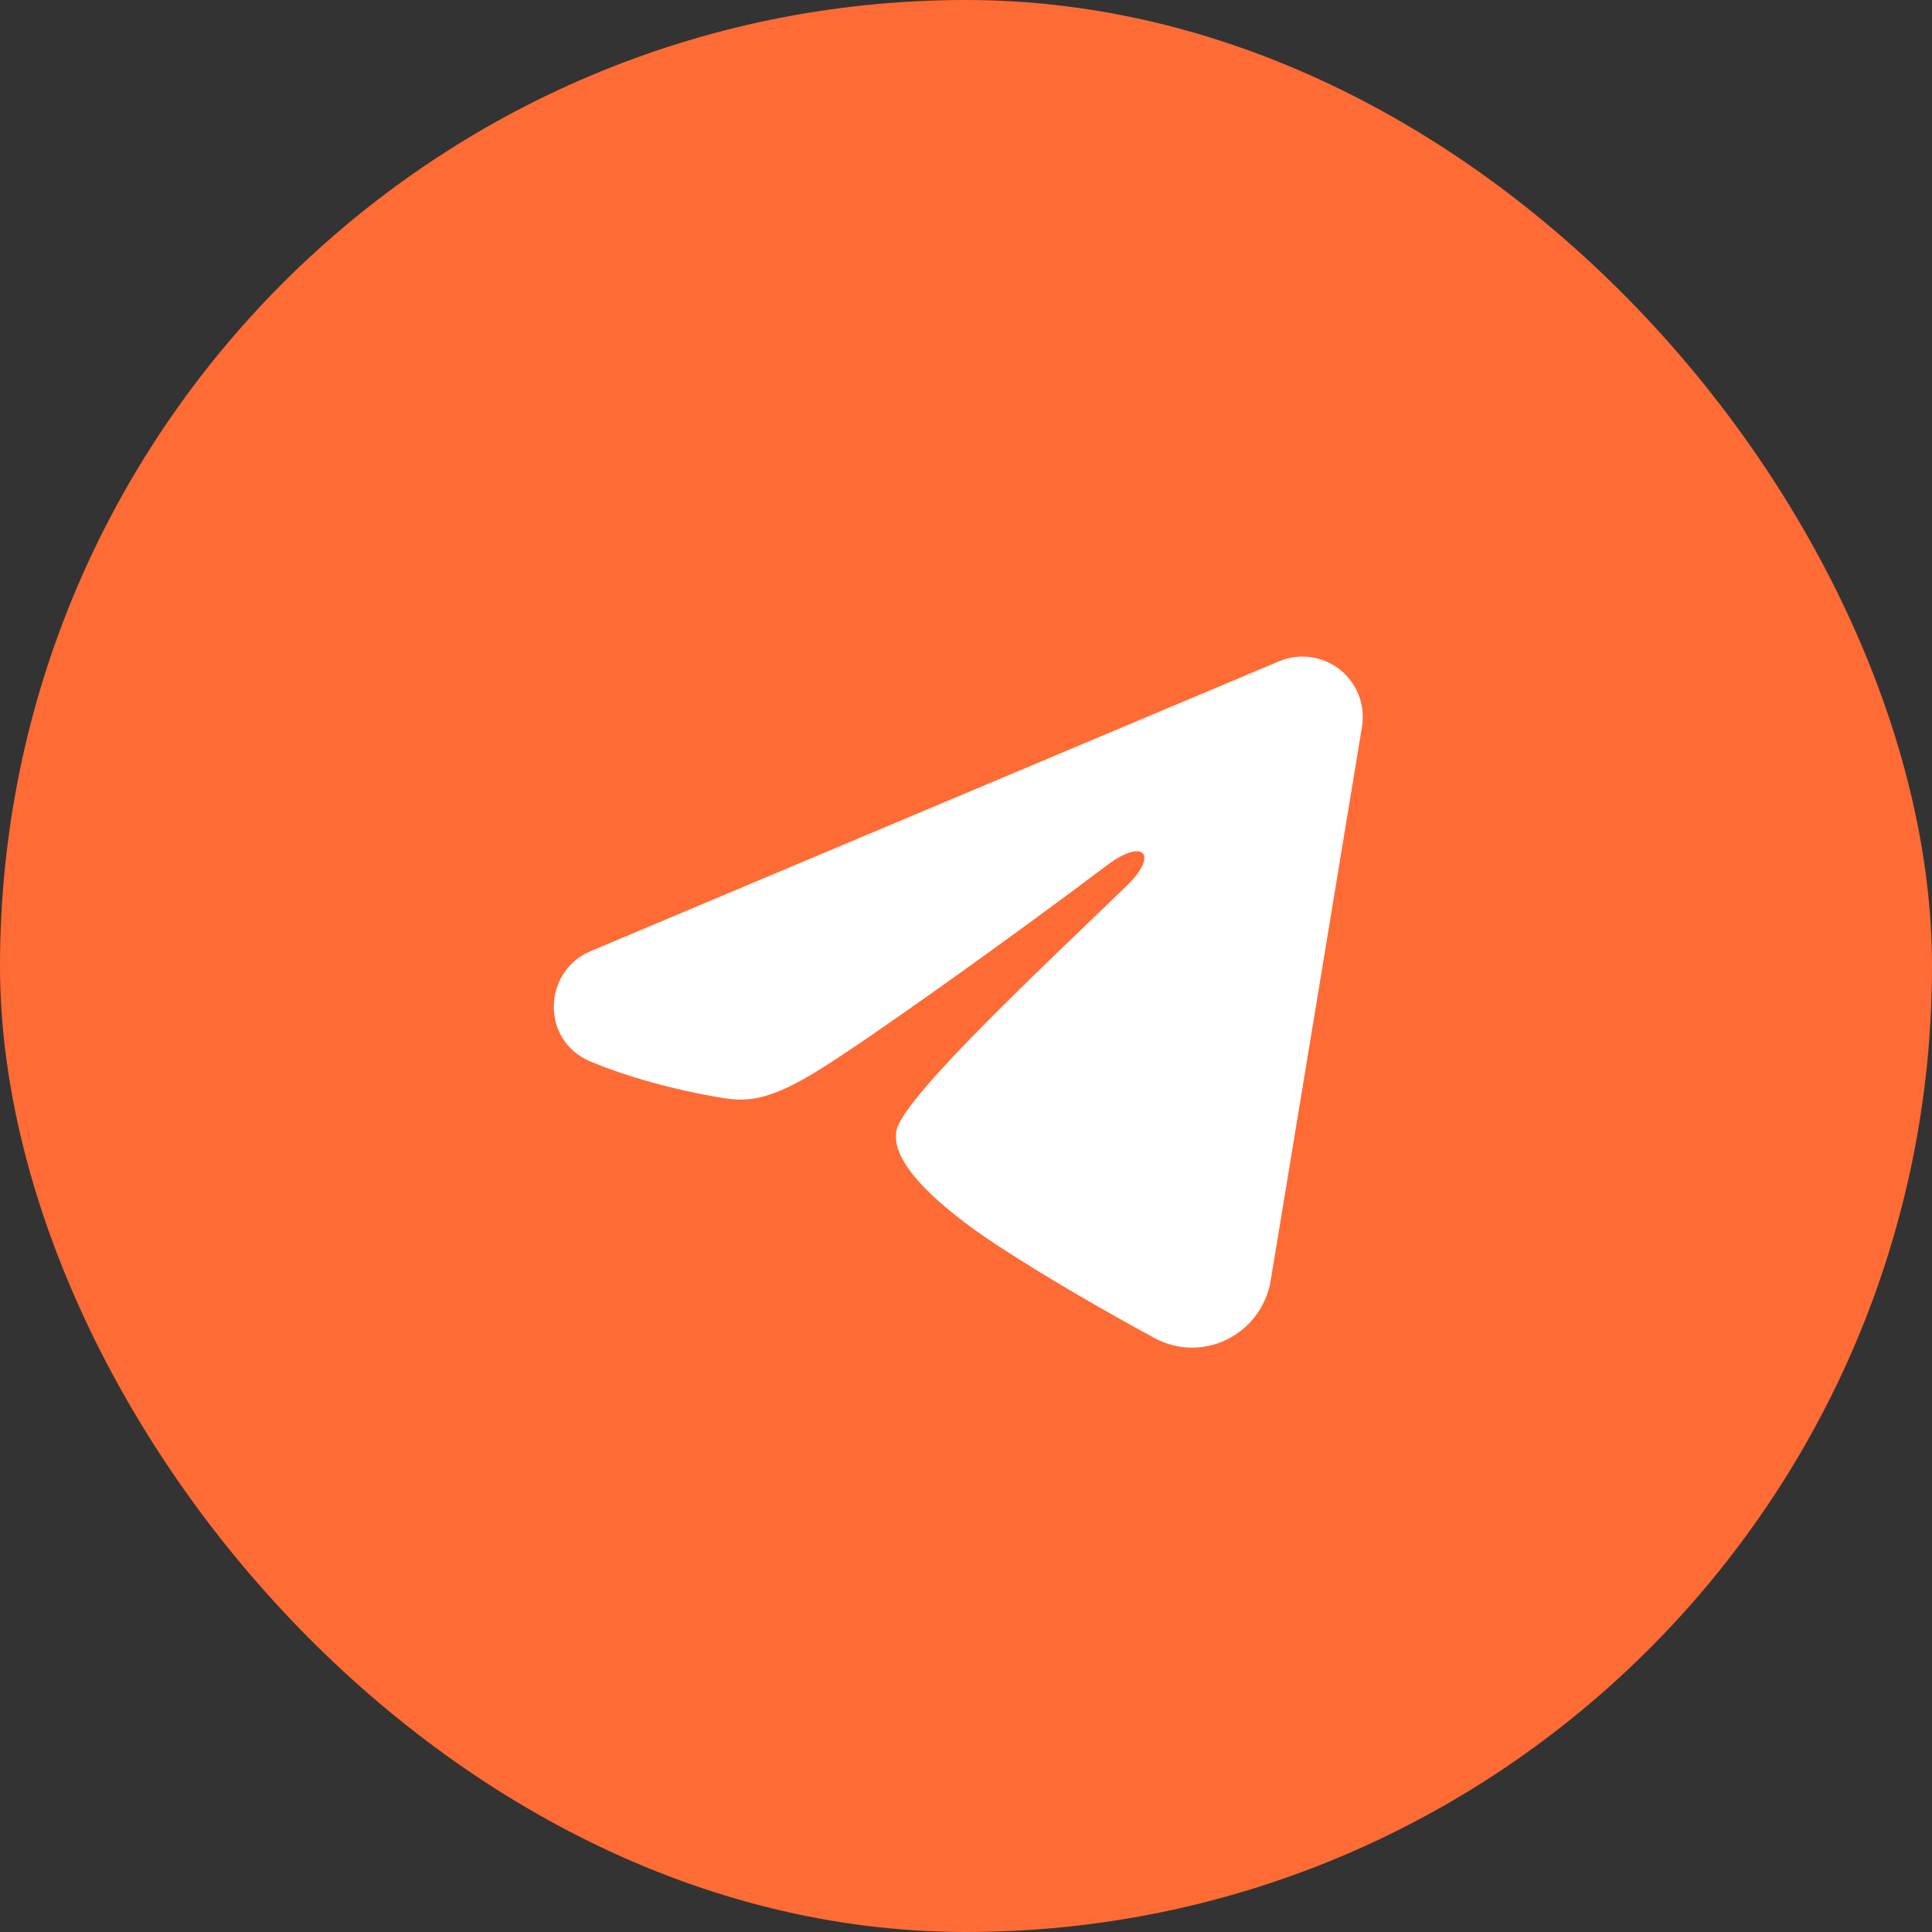 <?xml version="1.0" encoding="UTF-8"?> <svg xmlns="http://www.w3.org/2000/svg" width="60" height="60" viewBox="0 0 60 60" fill="none"><rect x="0" y="0" width="60" height="60" fill="#333333" stroke="none"/><rect width="60" height="60" rx="30" fill="#FF6B35"></rect><path fill-rule="evenodd" clip-rule="evenodd" d="M39.72 20.538C40.029 20.407 40.367 20.363 40.699 20.408C41.032 20.453 41.346 20.586 41.609 20.793C41.872 21.001 42.075 21.275 42.196 21.588C42.317 21.9 42.352 22.239 42.298 22.57L39.463 39.766C39.188 41.425 37.368 42.376 35.847 41.55C34.574 40.859 32.684 39.794 30.984 38.682C30.134 38.126 27.53 36.345 27.85 35.078C28.125 33.994 32.5 29.921 35 27.5C35.982 26.549 35.534 26 34.375 26.875C31.498 29.047 26.878 32.351 25.35 33.281C24.003 34.101 23.3 34.241 22.46 34.101C20.928 33.846 19.507 33.451 18.347 32.97C16.779 32.32 16.855 30.165 18.345 29.538L39.72 20.538Z" fill="white"></path></svg> 
